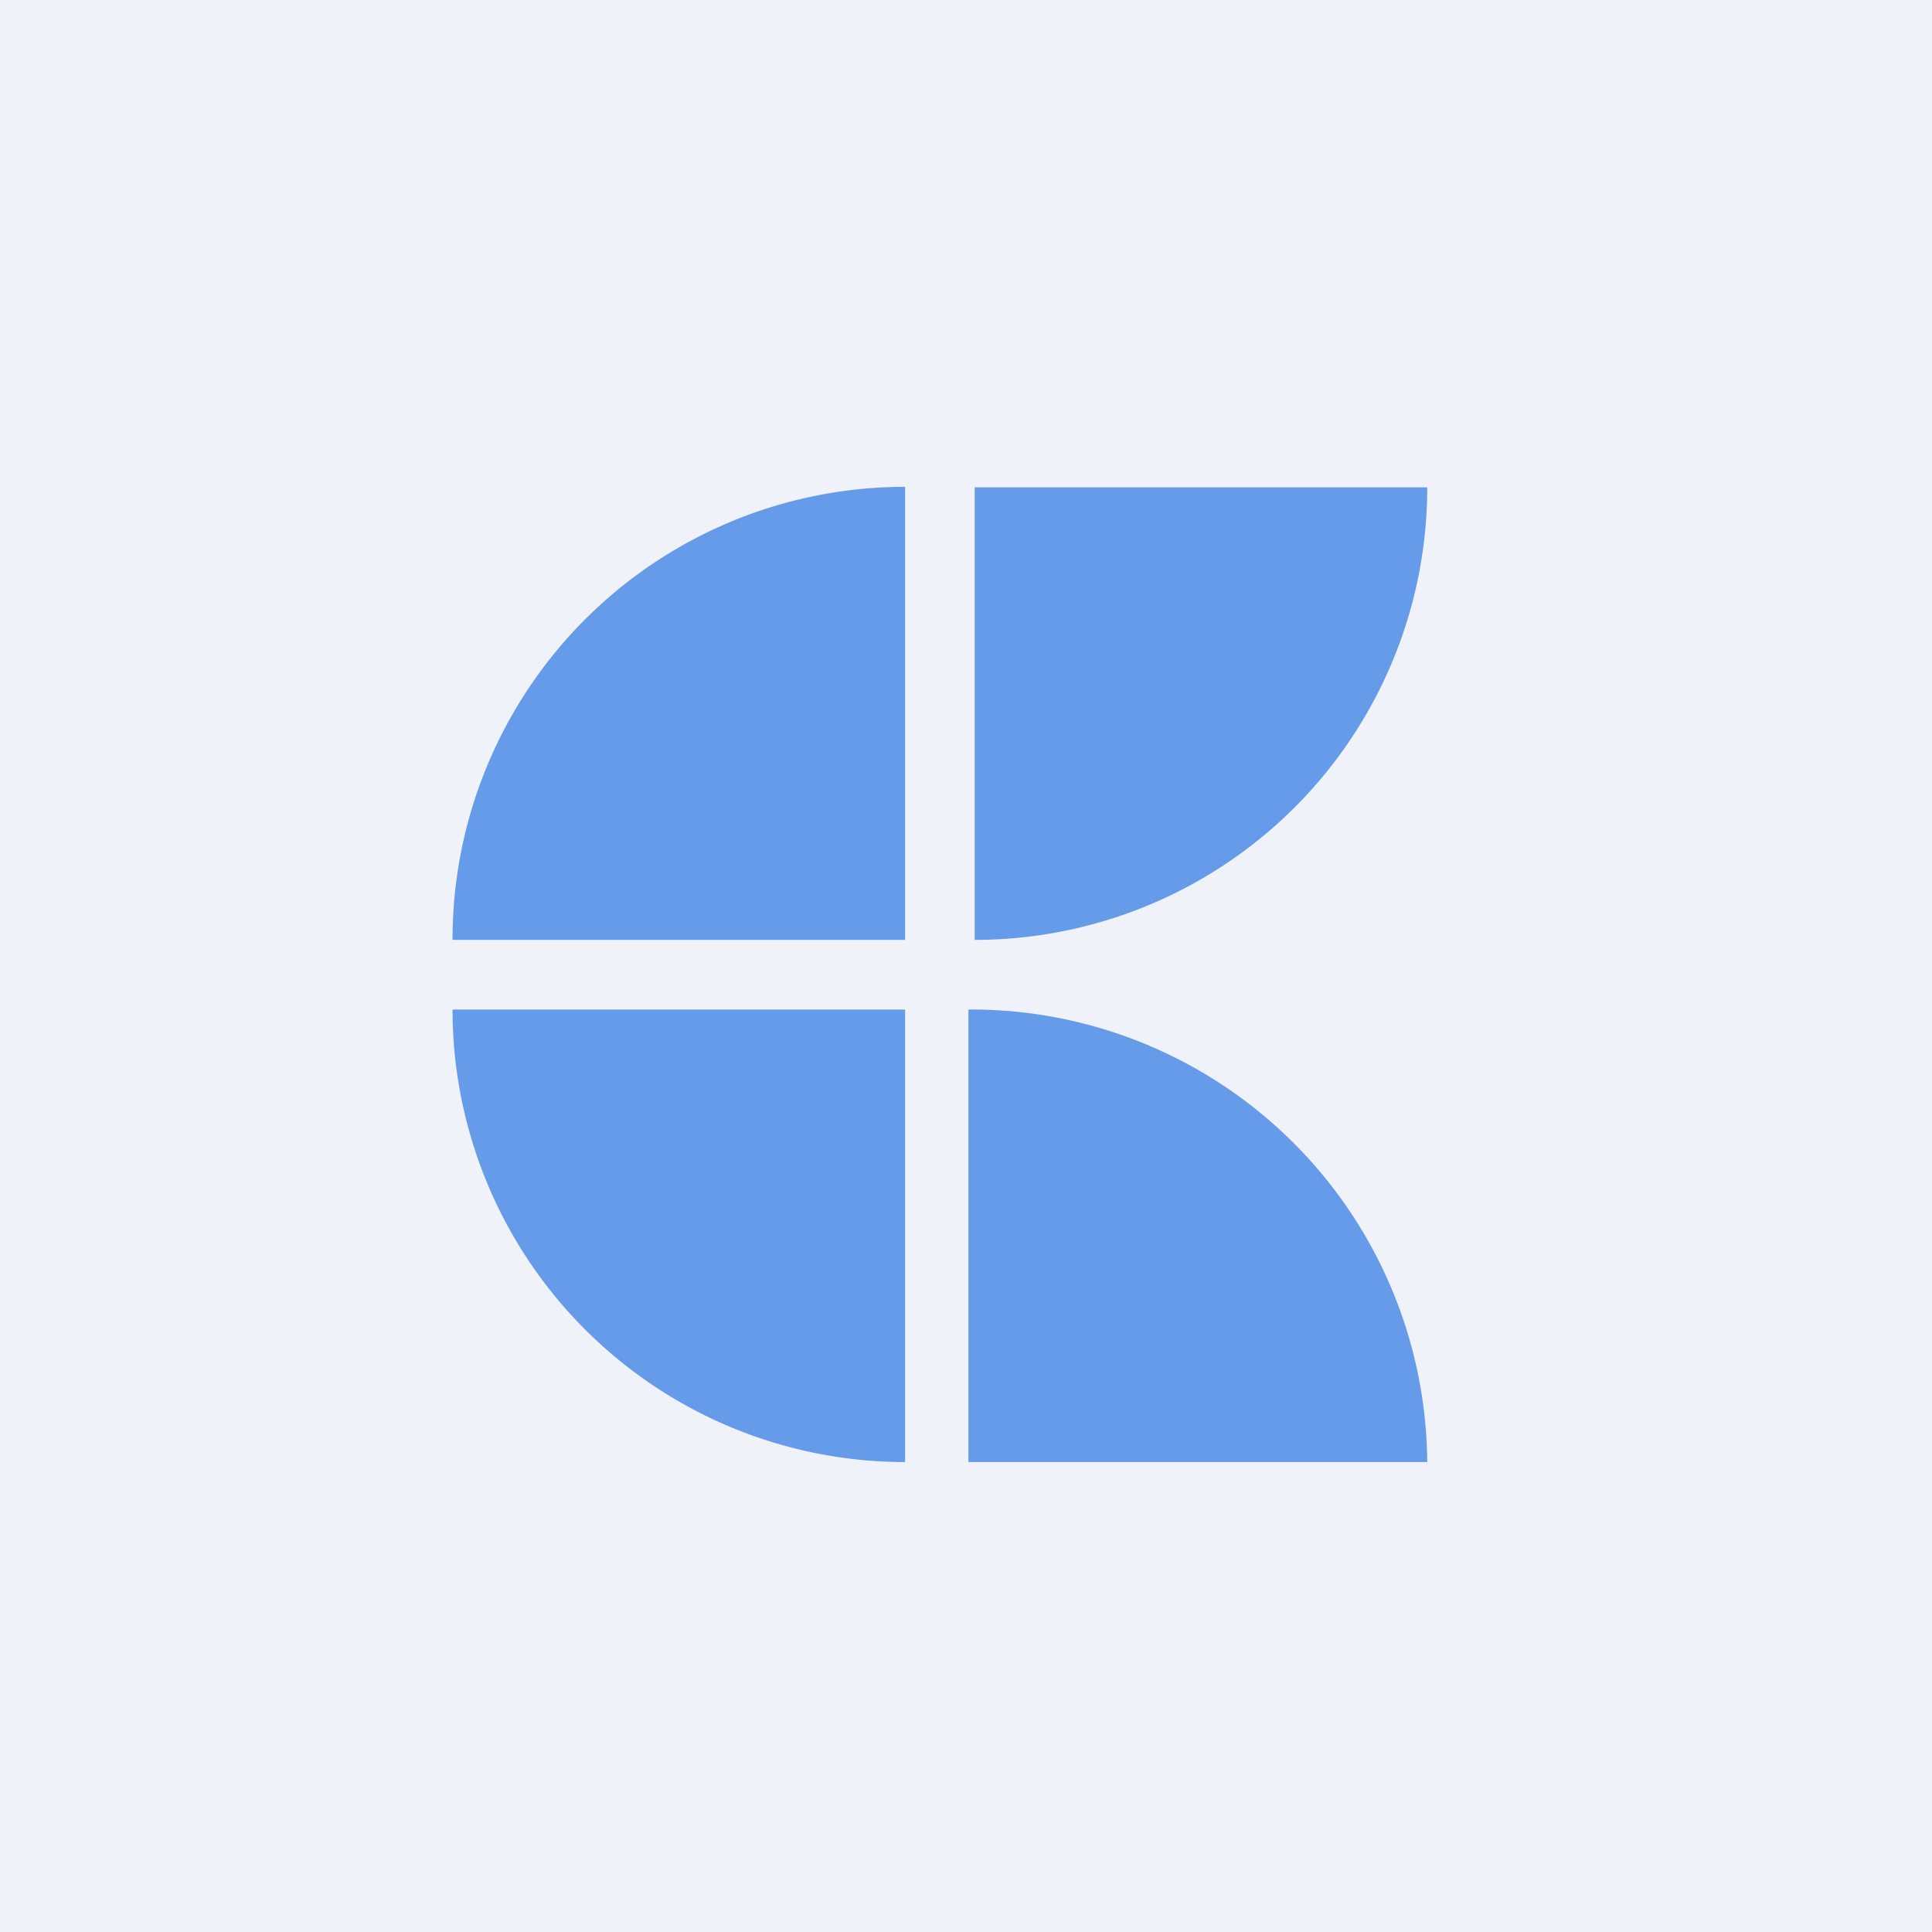 <?xml version="1.0" encoding="UTF-8"?>
<!-- generated by Finnhub -->
<svg viewBox="0 0 55.5 55.5" xmlns="http://www.w3.org/2000/svg">
<path d="M 0,0 H 55.5 V 55.5 H 0 Z" fill="rgb(239, 242, 248)"/>
<path d="M 25.99,13.985 A 13,13 0 0,0 13,27 H 26 V 14 Z M 26,42 A 13,13 0 0,1 13,29 H 26 V 42 Z M 41,14 A 13,13 0 0,1 28,27 V 14 H 41 Z M 27.82,29 A 13.1,13.1 0 0,1 41,42 H 27.82 V 29 Z" fill="rgb(102, 155, 234)"/>
</svg>
